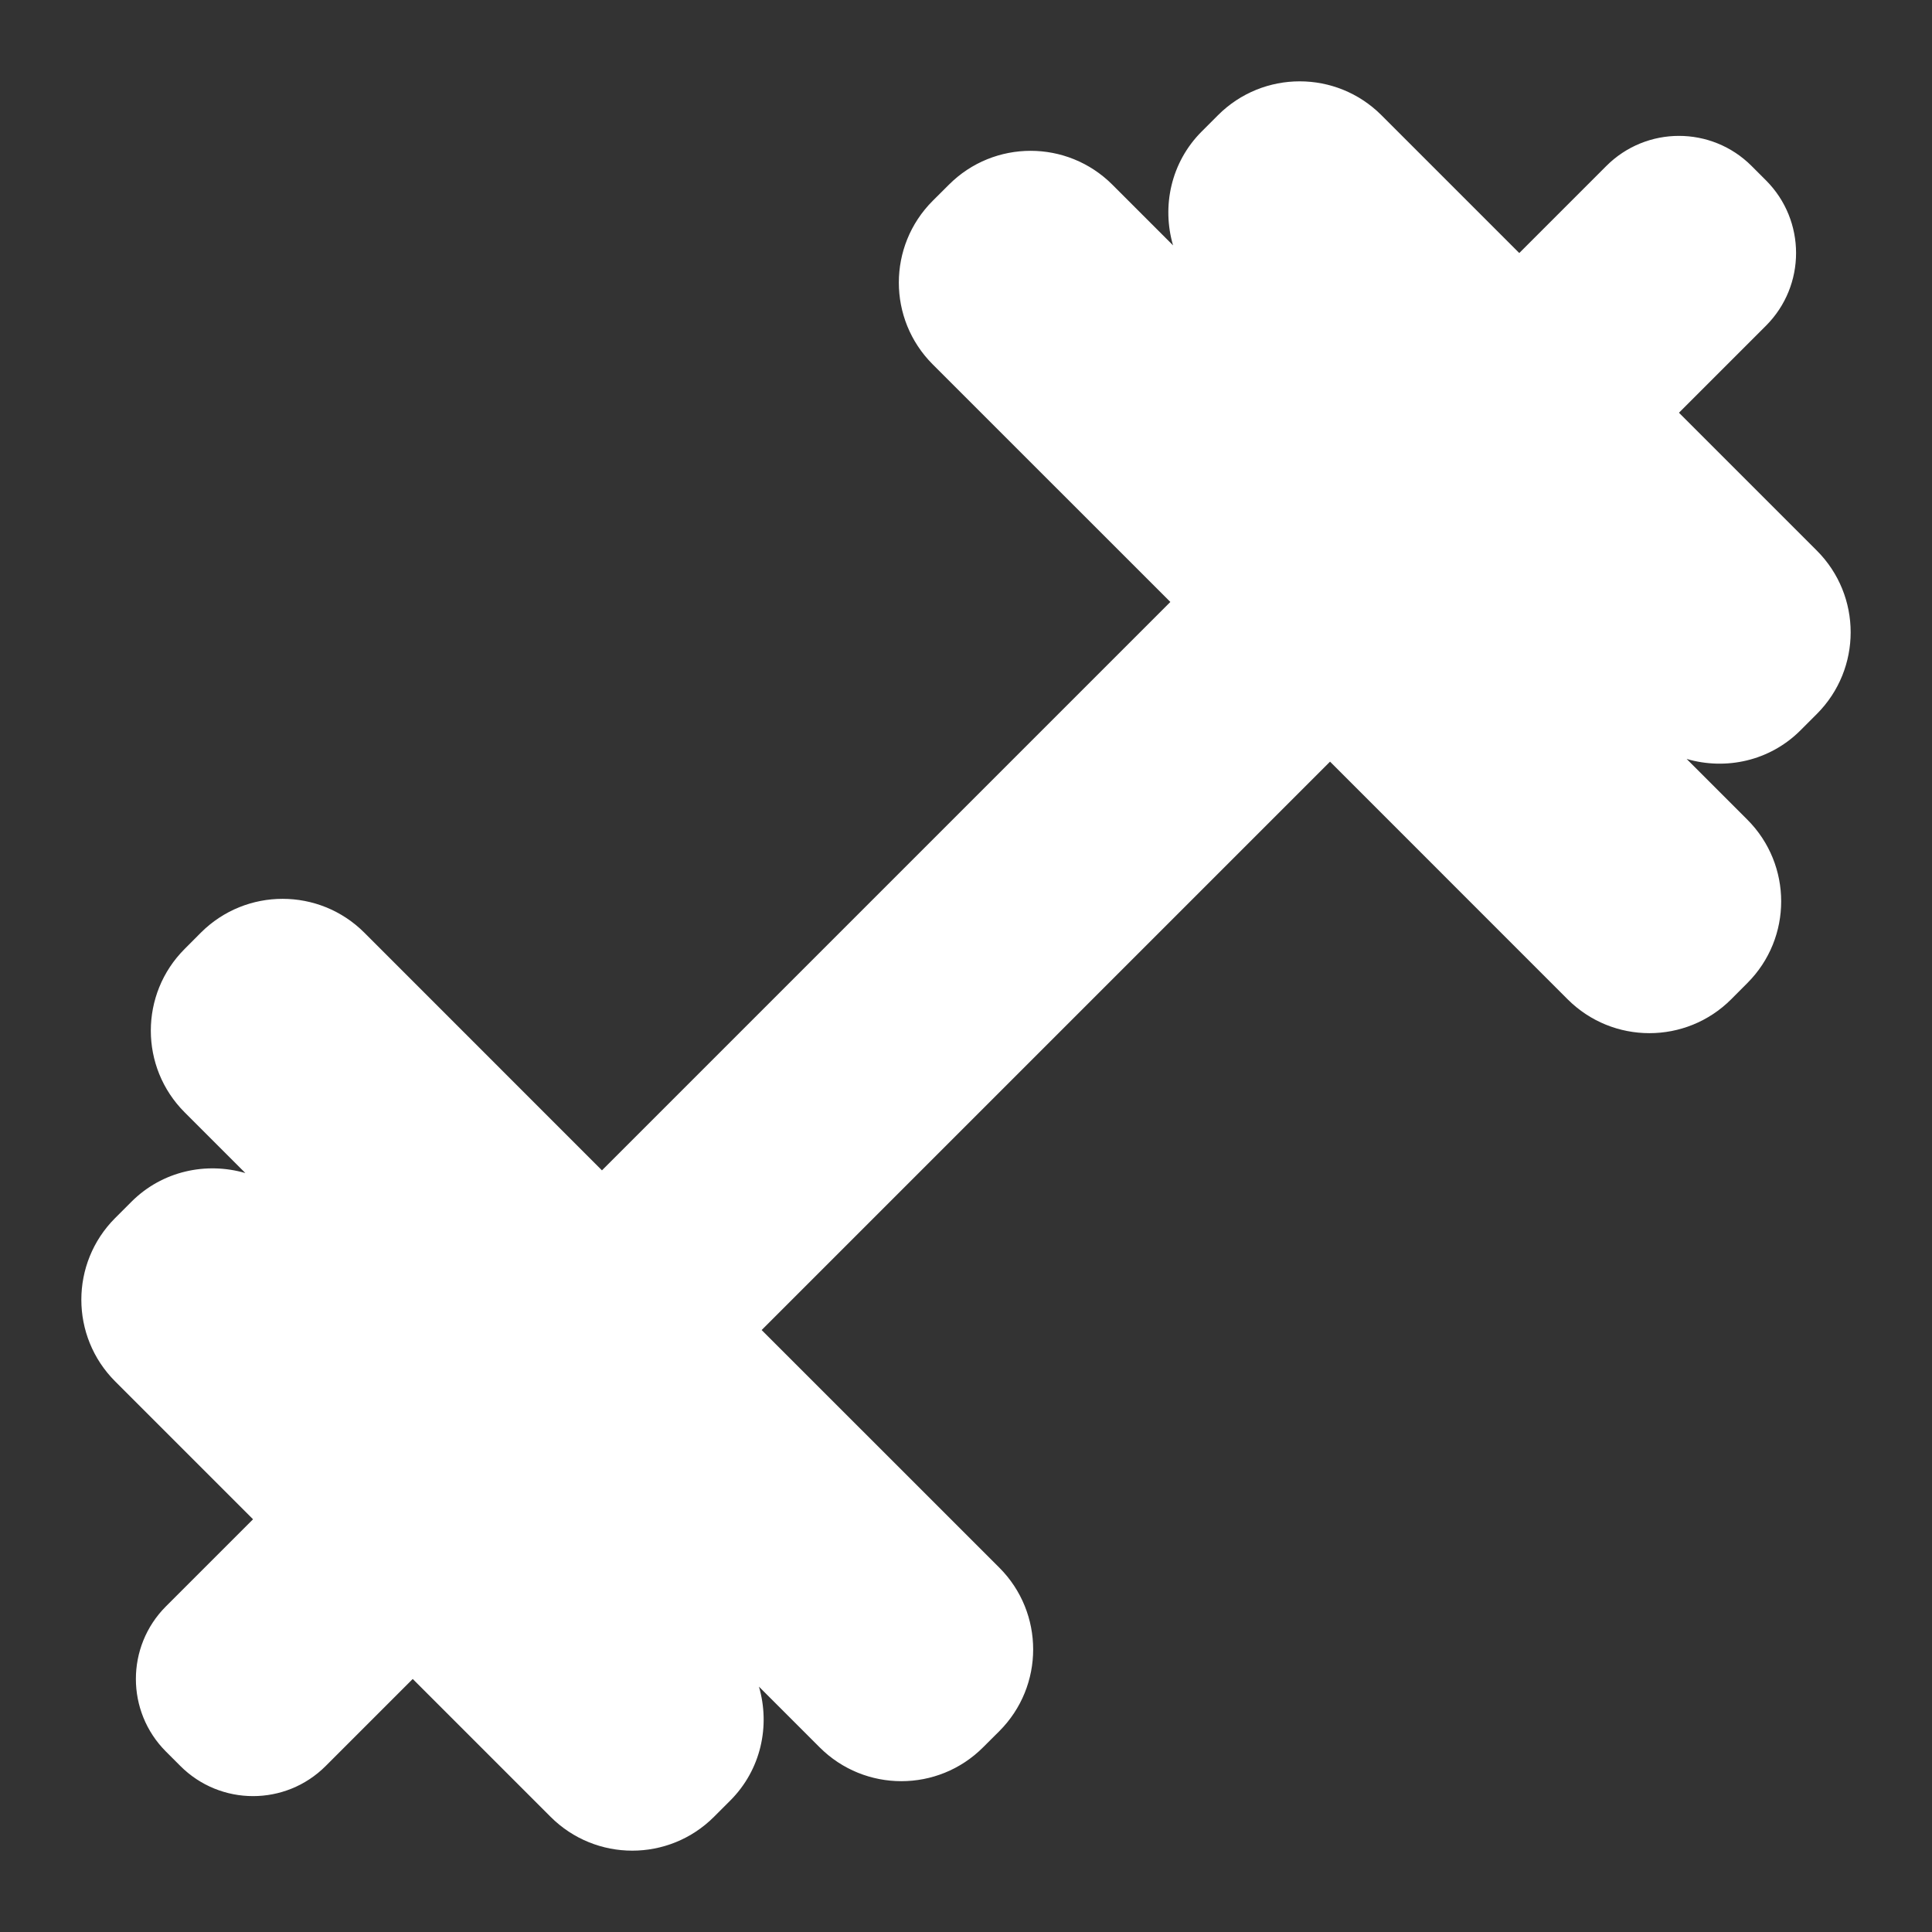<?xml version="1.0" encoding="UTF-8"?> <svg xmlns="http://www.w3.org/2000/svg" width="35" height="35" viewBox="0 0 35 35" fill="none"><rect x="0" y="0" width="35" height="35" fill="#333333" stroke="none"/><path d="M32.913 9.974L30.416 7.477L31.993 5.9C32.719 5.173 32.719 3.995 31.993 3.268L31.732 3.007C31.005 2.28 29.827 2.28 29.1 3.007L27.523 4.584L25.026 2.087C24.208 1.269 22.883 1.269 22.065 2.087L21.771 2.381C21.212 2.94 21.044 3.736 21.251 4.445L20.151 3.345C19.333 2.528 18.008 2.528 17.191 3.345L16.896 3.639C16.079 4.457 16.079 5.782 16.896 6.6L21.202 10.905L10.905 21.202L6.6 16.896C5.782 16.079 4.457 16.079 3.639 16.896L3.345 17.191C2.528 18.008 2.528 19.334 3.345 20.151L4.445 21.251C3.736 21.045 2.94 21.212 2.381 21.771L2.087 22.065C1.269 22.883 1.269 24.208 2.087 25.026L4.584 27.523L3.007 29.1C2.28 29.827 2.28 31.005 3.007 31.732L3.268 31.993C3.995 32.72 5.173 32.72 5.9 31.993L7.477 30.416L9.974 32.913C10.792 33.731 12.117 33.731 12.935 32.913L13.229 32.619C13.788 32.06 13.956 31.265 13.749 30.555L14.849 31.655C15.666 32.472 16.992 32.472 17.809 31.655L18.104 31.361C18.921 30.543 18.921 29.218 18.104 28.4L13.798 24.095L24.095 13.798L28.4 18.104C29.218 18.921 30.543 18.921 31.361 18.104L31.655 17.809C32.472 16.992 32.472 15.667 31.655 14.849L30.555 13.749C31.264 13.956 32.06 13.789 32.619 13.229L32.913 12.935C33.731 12.117 33.731 10.792 32.913 9.974Z" fill="white"></path></svg> 